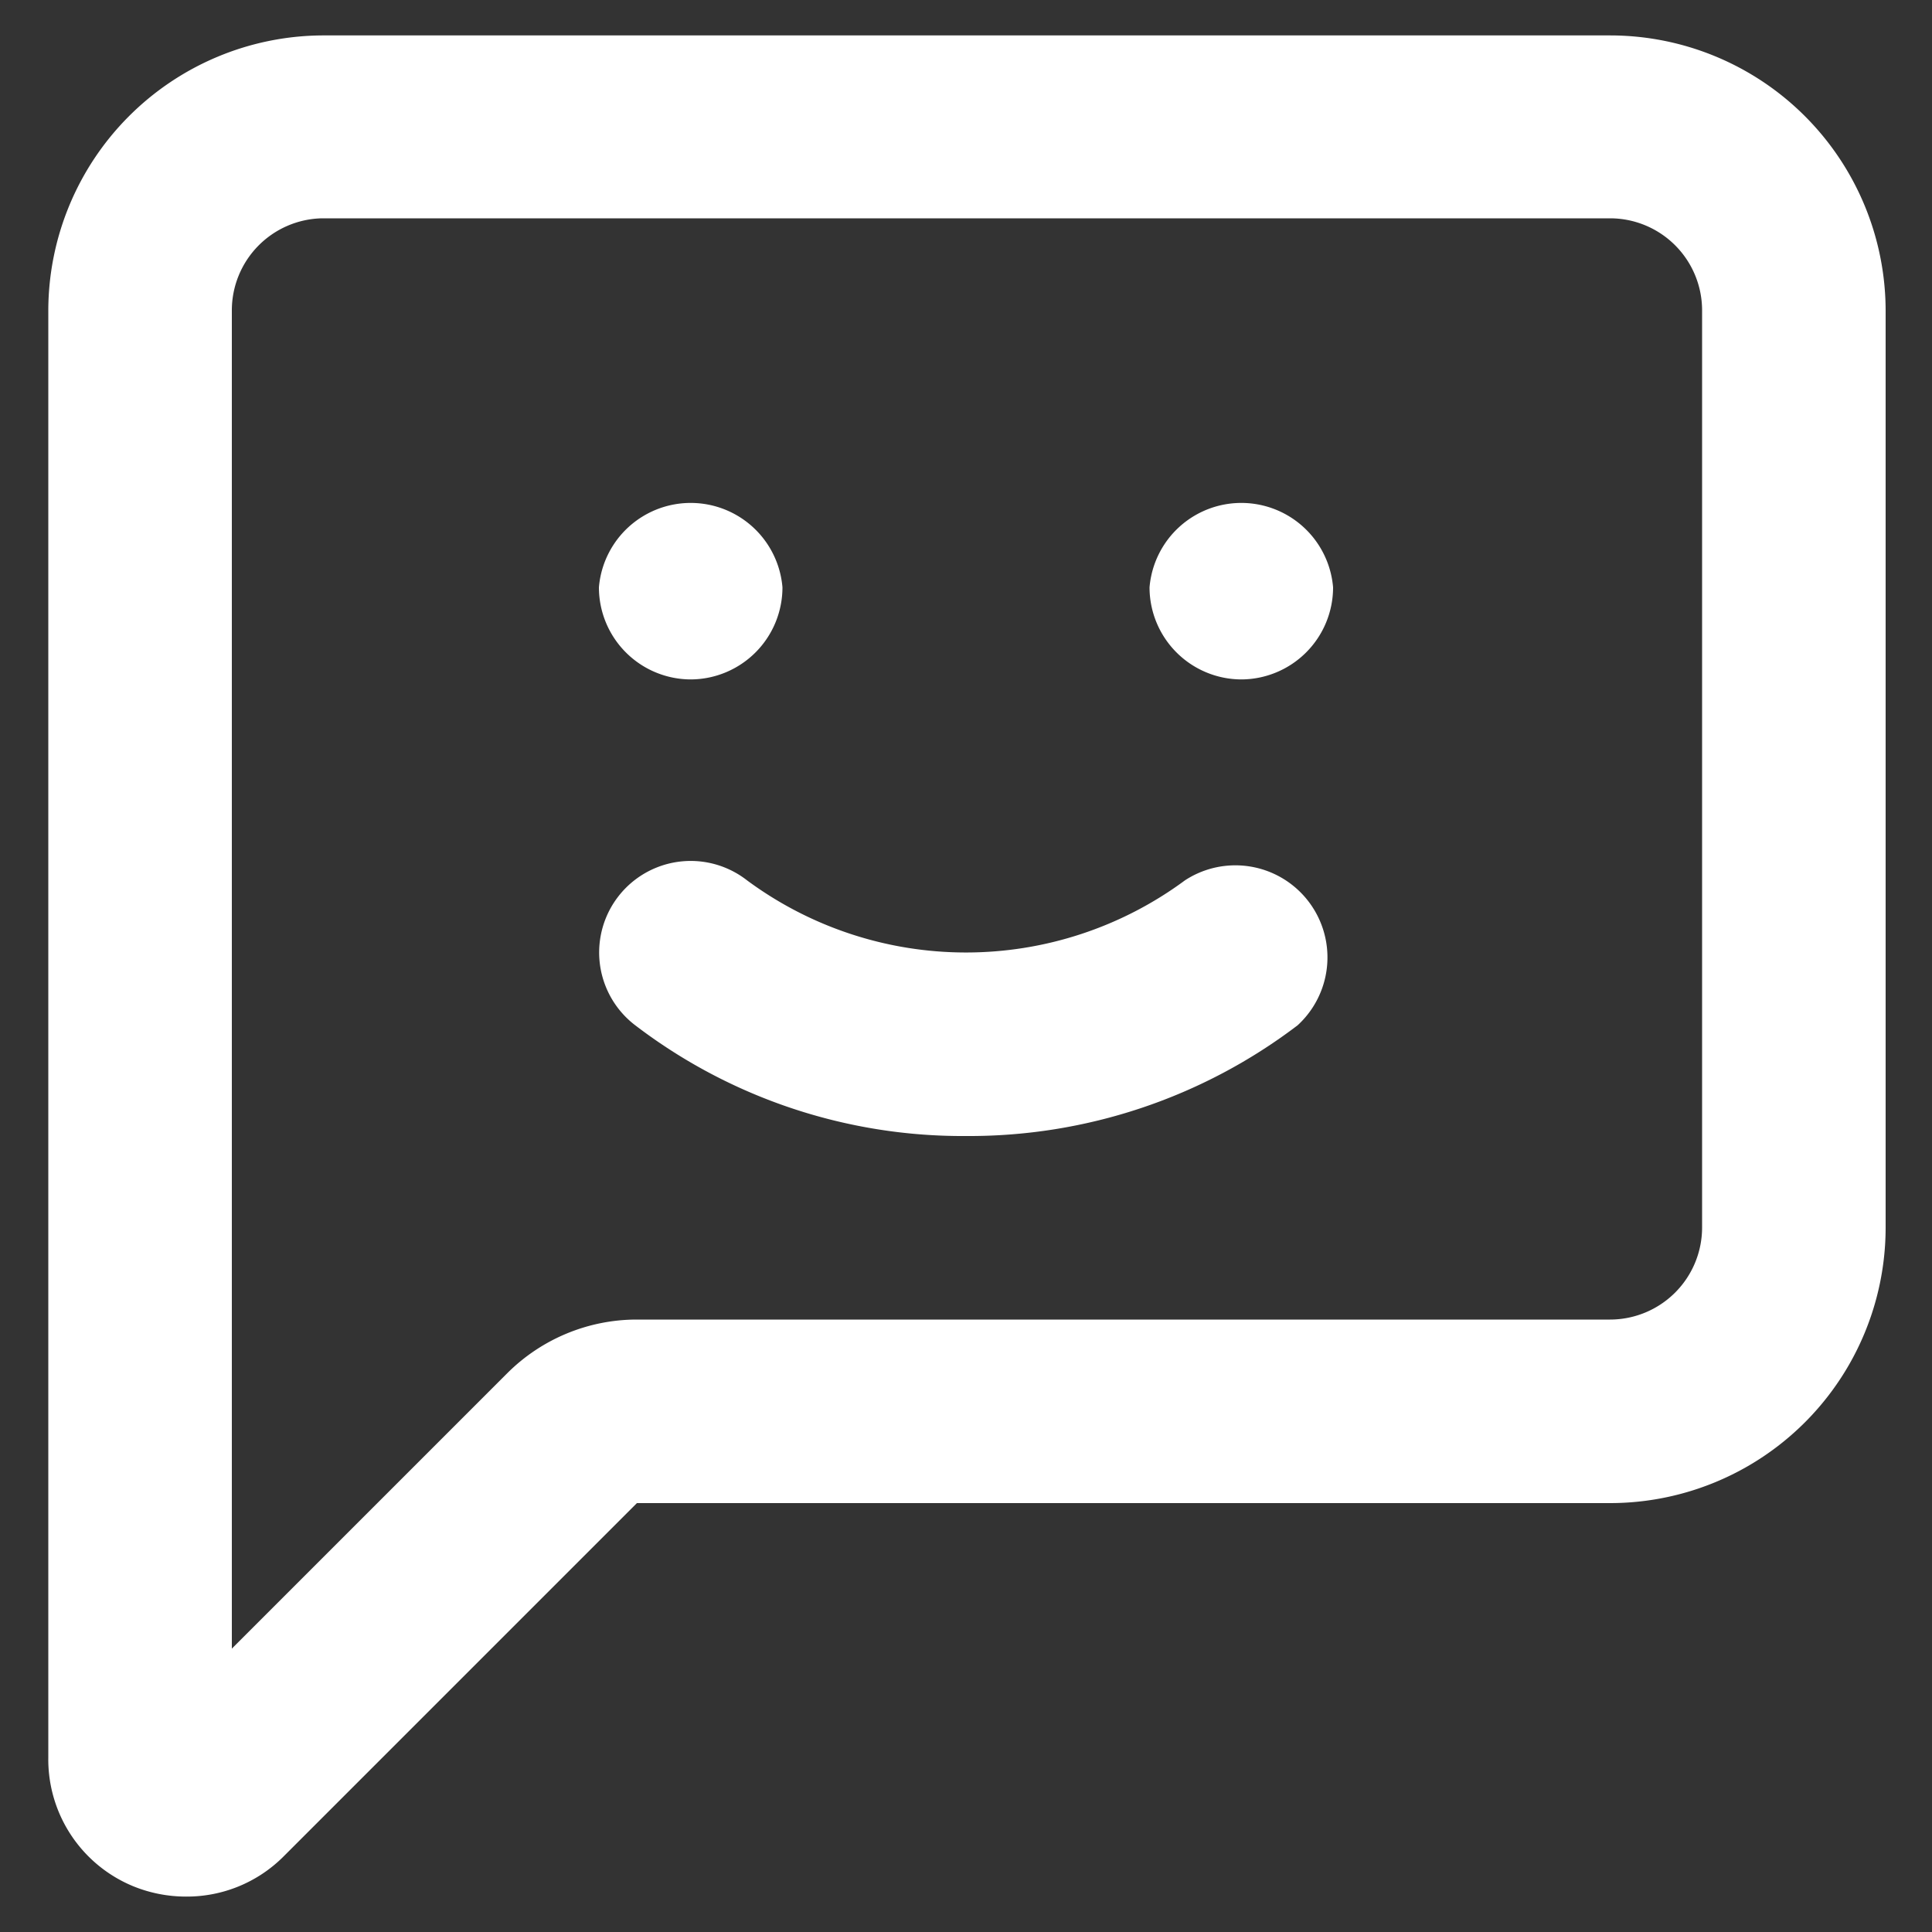 <svg id="Layer_1" data-name="Layer 1" xmlns="http://www.w3.org/2000/svg" viewBox="0 0 30 30"><rect x="0" y="0" width="30" height="30" fill="#333333" stroke="none"/><defs><style>.cls-1{fill:#fff;}</style></defs><path class="cls-1" d="M2.89,29.45a2.17,2.17,0,0,1-.82-.16,2.13,2.13,0,0,1-1.32-2V4.82A4.28,4.28,0,0,1,5,.55H25a4.28,4.28,0,0,1,4.28,4.27V19.06A4.28,4.28,0,0,1,25,23.34H9.89L4.4,28.83A2.12,2.12,0,0,1,2.89,29.45ZM5,3.39A1.43,1.43,0,0,0,3.6,4.82V25.6l4.28-4.28a2.85,2.85,0,0,1,2-.83H25a1.43,1.43,0,0,0,1.43-1.43V4.82A1.43,1.43,0,0,0,25,3.39Z"/><path class="cls-1" d="M15,17.64a8.37,8.37,0,0,1-5.15-1.73,1.42,1.42,0,1,1,1.75-2.24,5.72,5.72,0,0,0,6.8,0,1.43,1.43,0,0,1,1.75,2.25A8.42,8.42,0,0,1,15,17.64Z"/><path class="cls-1" d="M10.73,10.55A1.43,1.43,0,0,1,9.3,9.12v0a1.43,1.43,0,0,1,2.85,0v0A1.43,1.43,0,0,1,10.73,10.55Z"/><path class="cls-1" d="M19.27,10.55a1.43,1.43,0,0,1-1.42-1.43v0a1.43,1.43,0,0,1,2.85,0v0A1.43,1.43,0,0,1,19.27,10.55Z"/></svg>